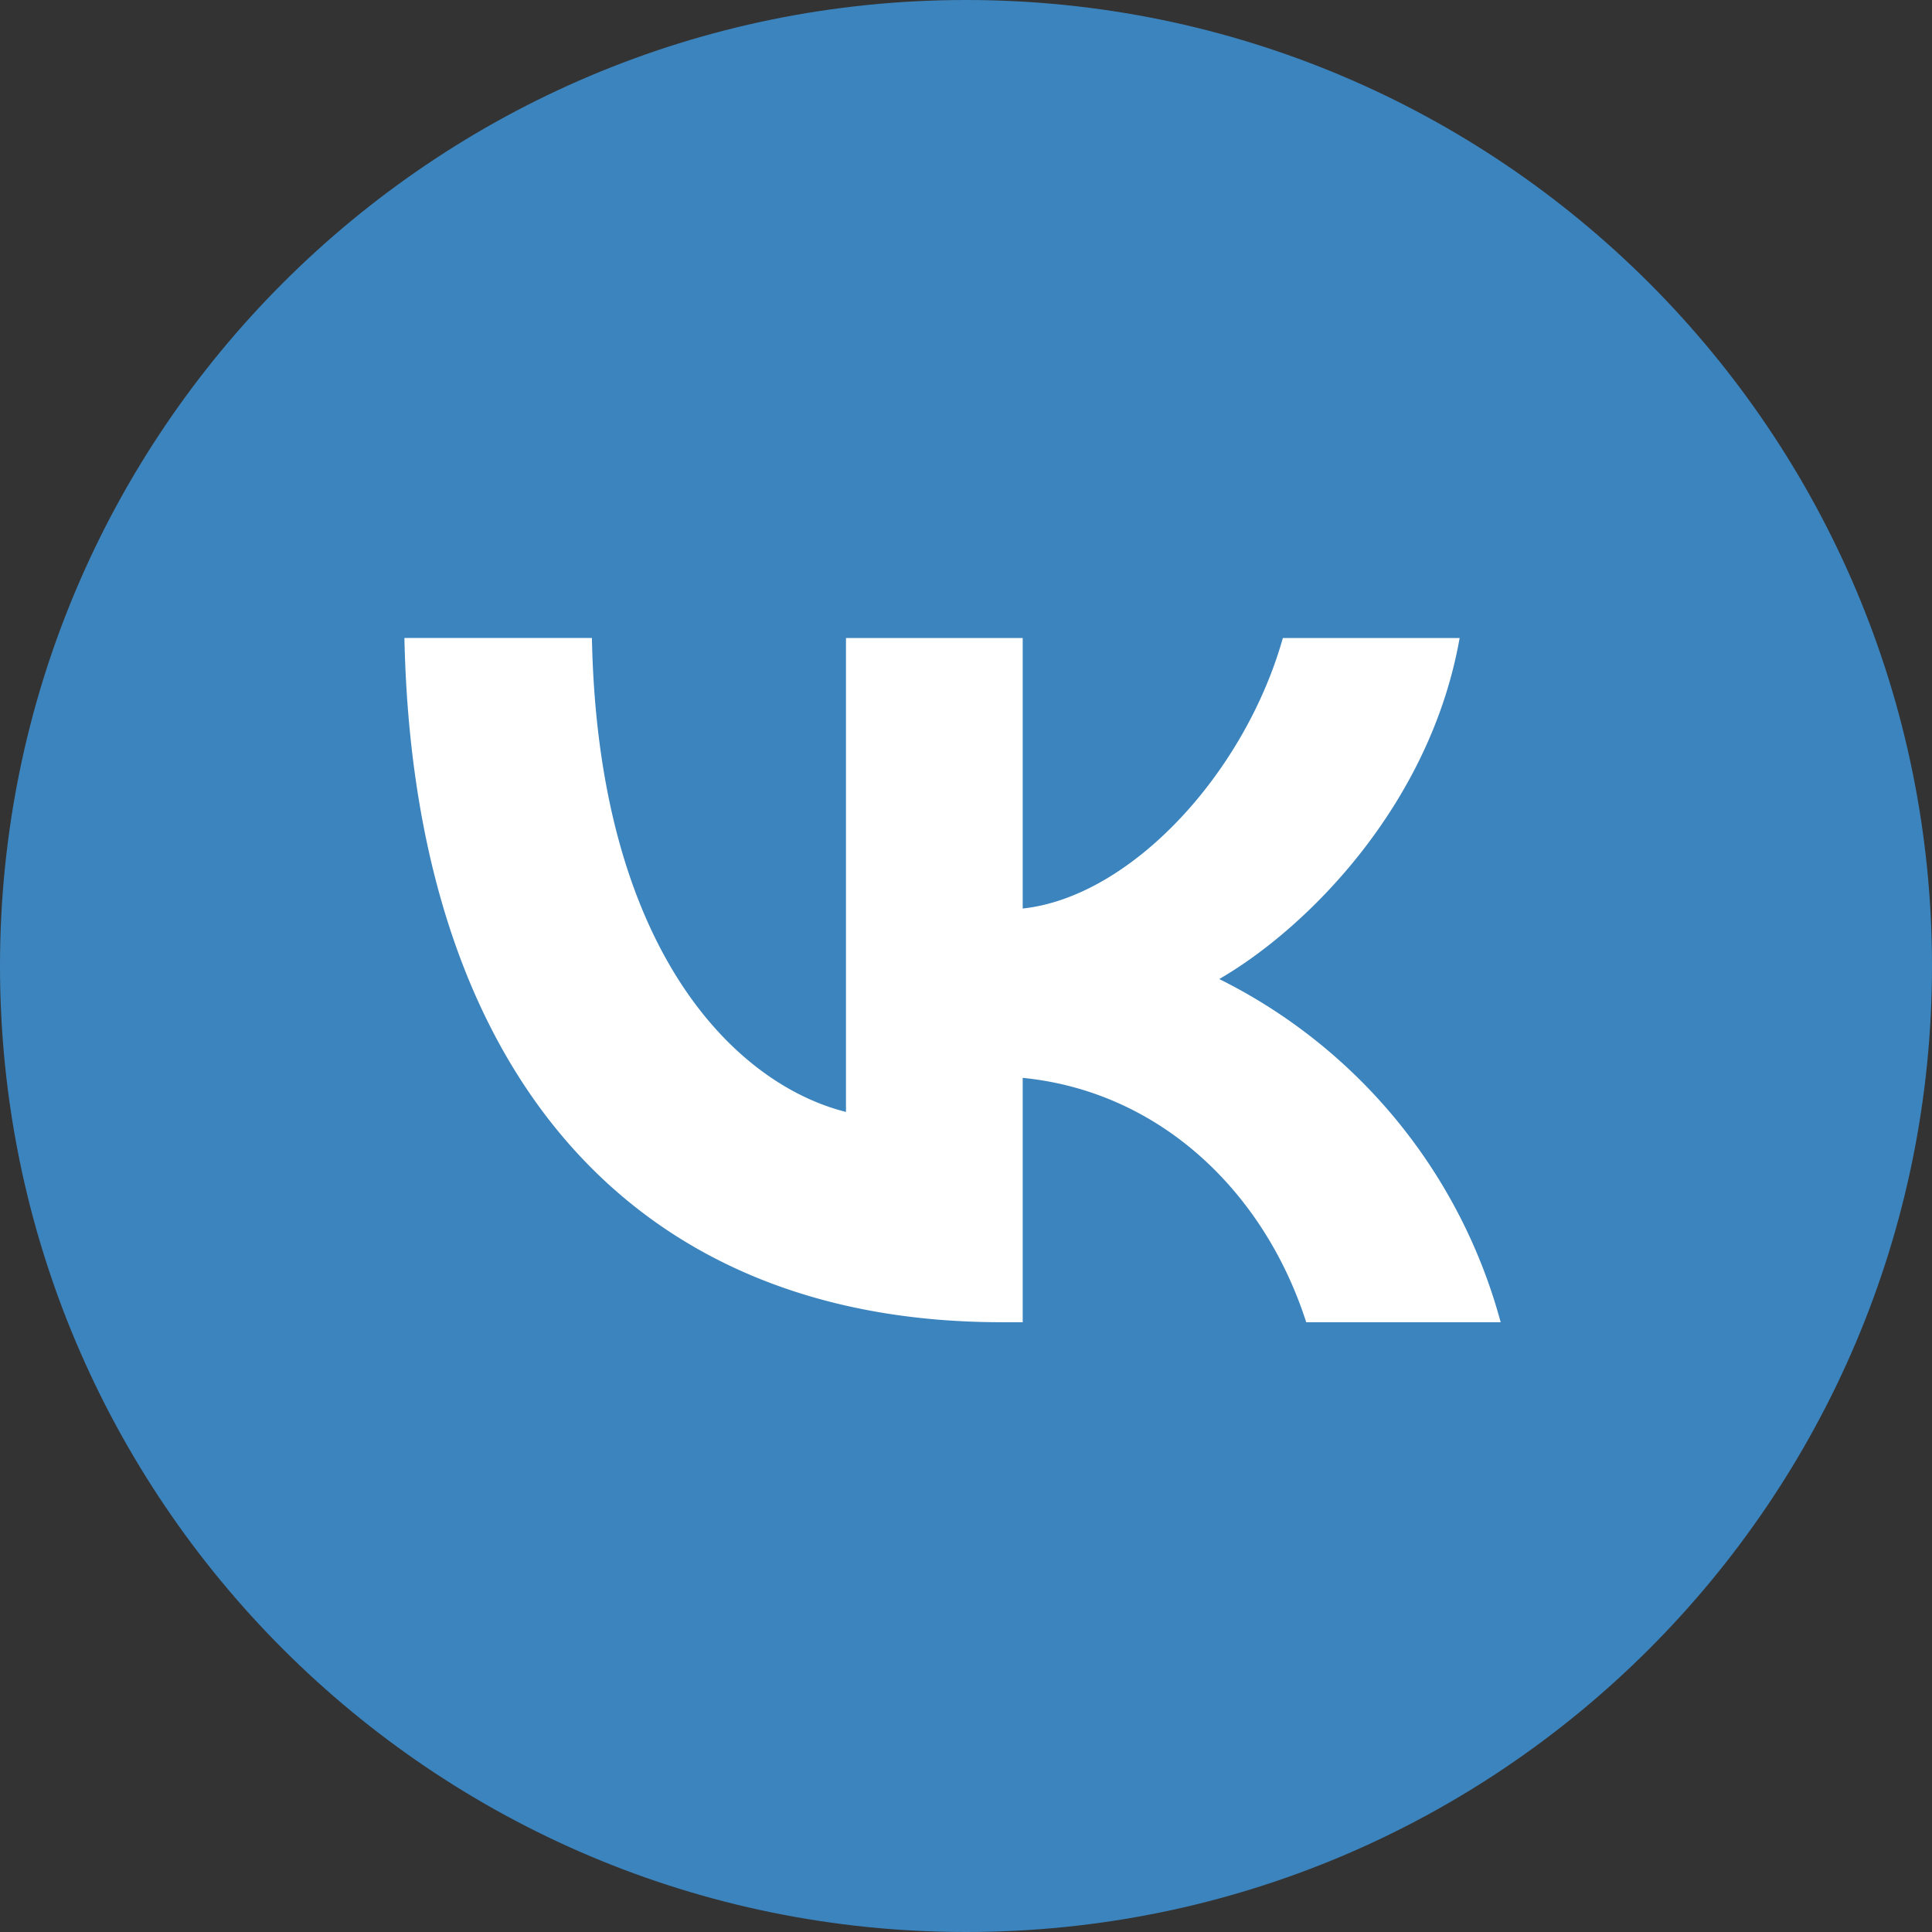 <svg width="40" height="40" fill="none" xmlns="http://www.w3.org/2000/svg"><rect width="100%" height="100%" fill="#333333" stroke="none"/><g clip-path="url(#clip0_757_7917)"><path d="M20 40c11.046 0 20-8.954 20-20S31.046 0 20 0 0 8.954 0 20s8.954 20 20 20z" fill="#3C84BE"/><path d="M20.733 27.375c-7.754 0-12.175-5.318-12.36-14.166h3.882c.128 6.493 2.991 9.245 5.26 9.812V13.21h3.659v5.6c2.233-.24 4.593-2.79 5.386-5.6h3.66c-.61 3.459-3.163 6.011-4.977 7.06a11.193 11.193 0 015.827 7.106h-4.026c-.865-2.694-3.022-4.778-5.87-5.06v5.06h-.441z" fill="#fff"/></g><defs><clipPath id="clip0_757_7917"><path fill="#fff" d="M0 0h40v40H0z"/></clipPath></defs></svg>